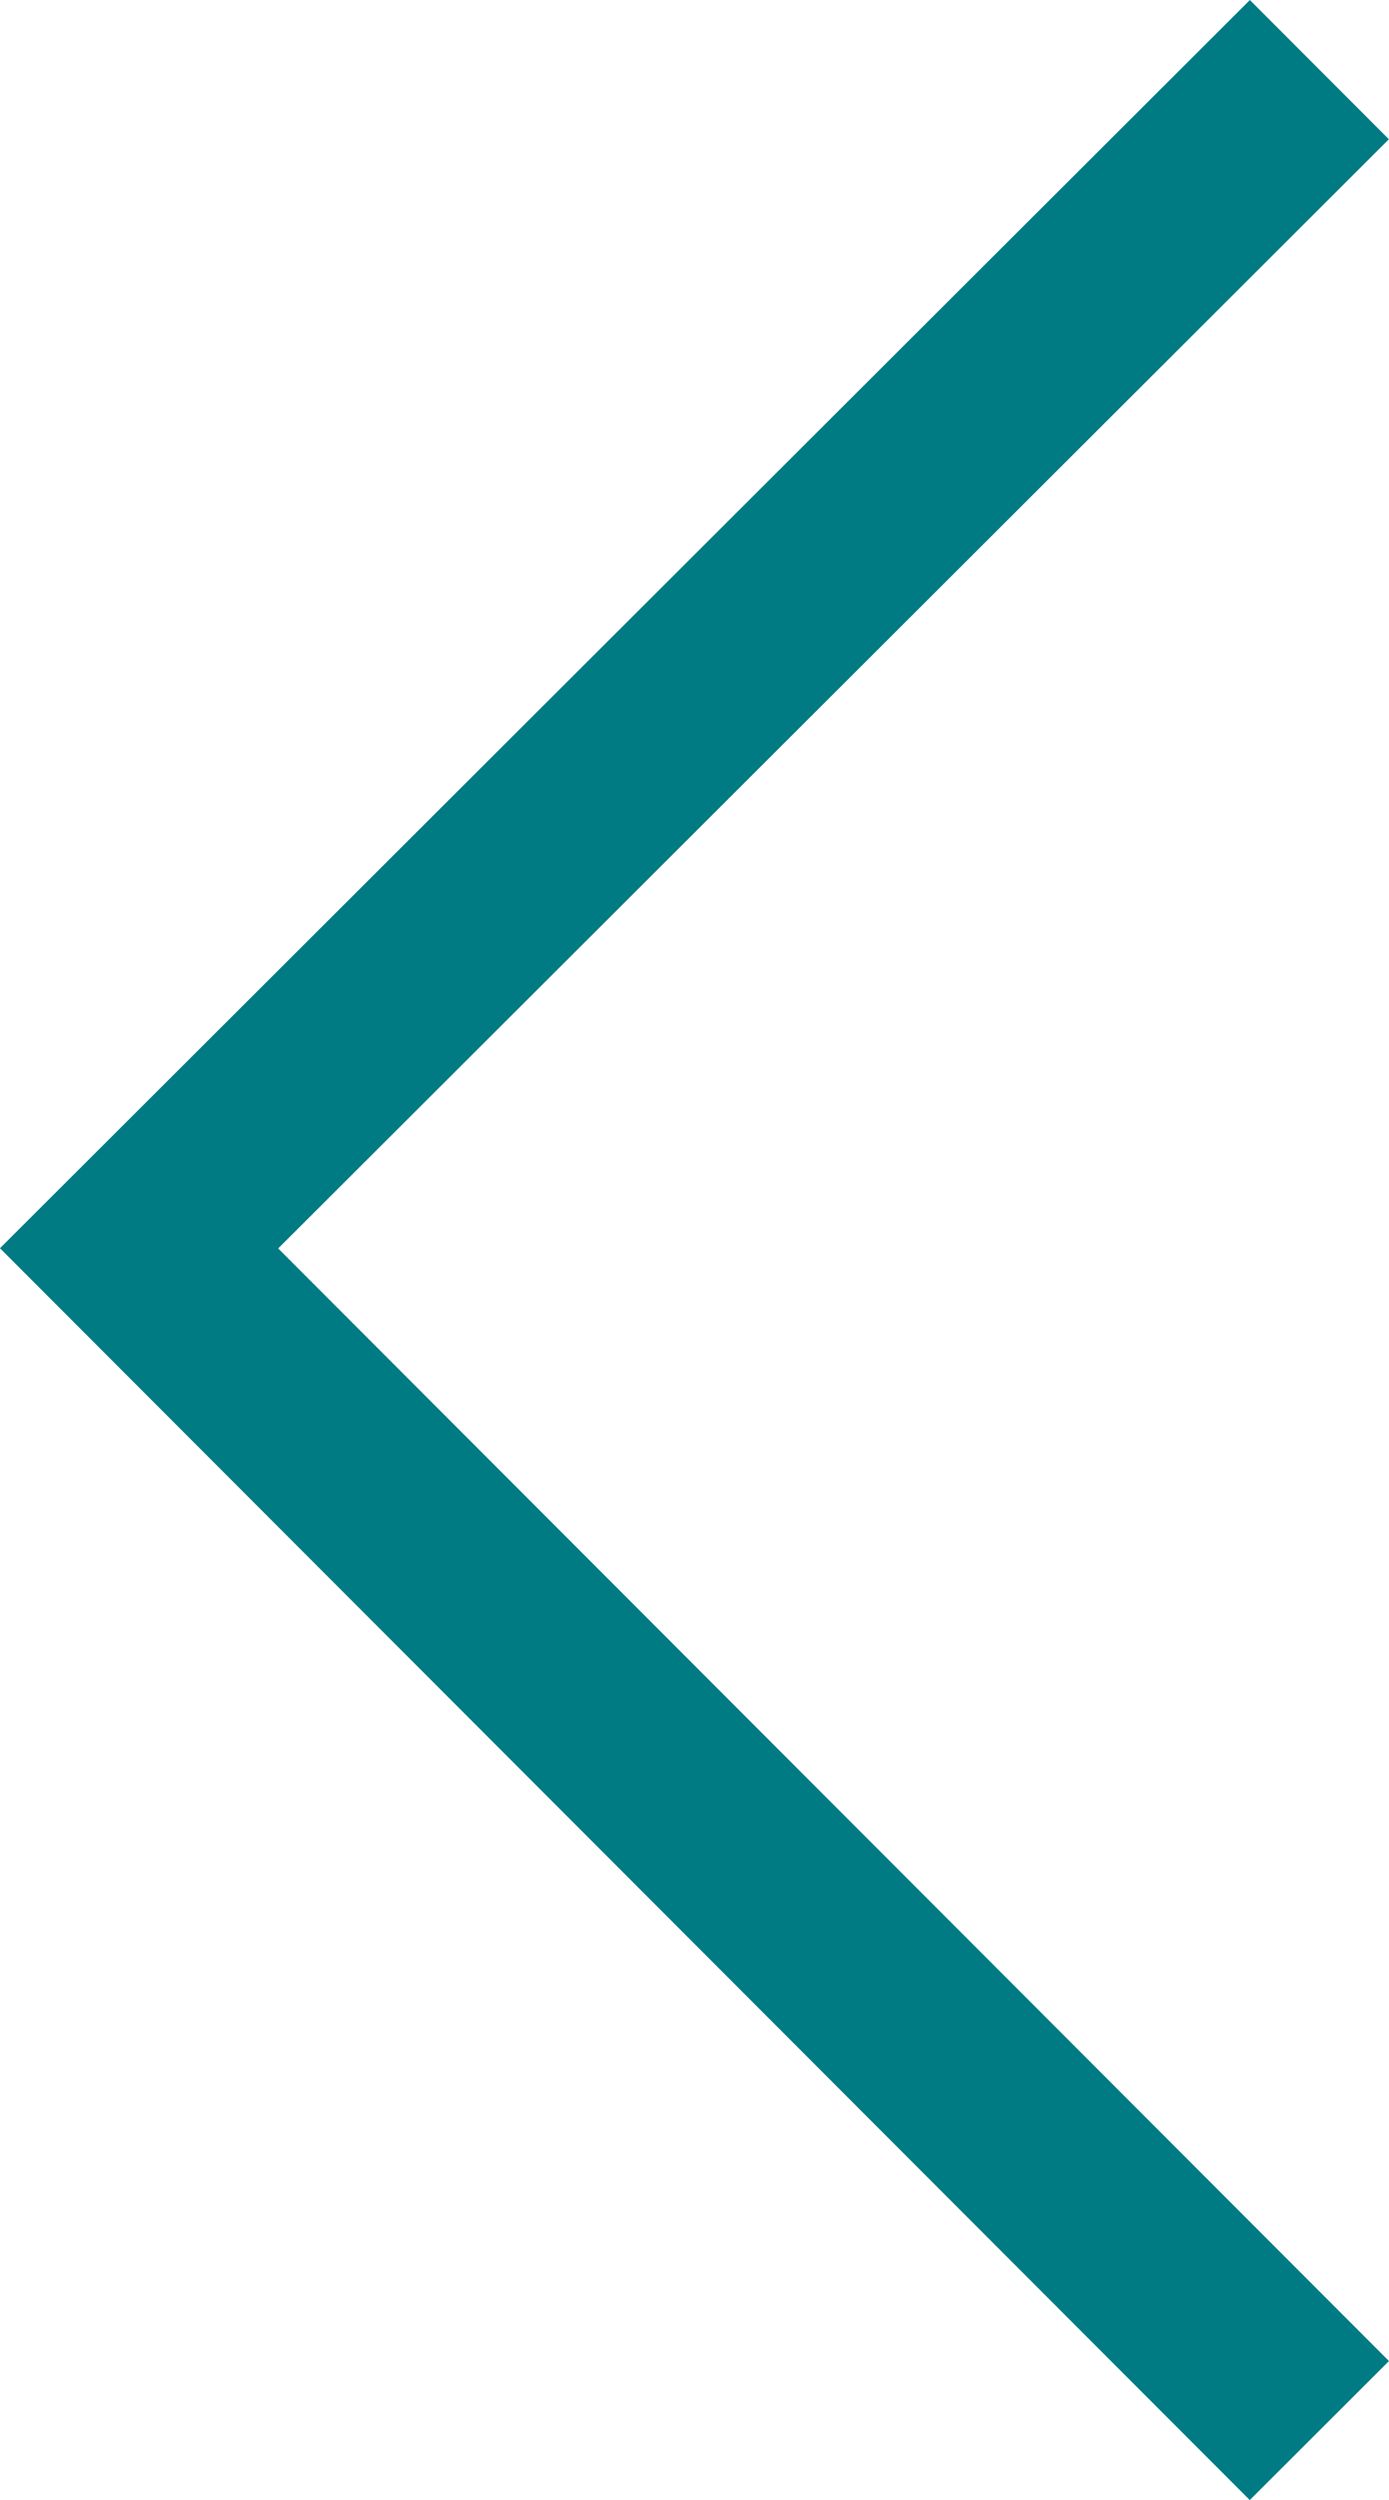 <svg xmlns="http://www.w3.org/2000/svg" width="14.122" height="25.414" viewBox="0 0 14.122 25.414">
  <path id="Back" d="M11868.043,410l12,12.018-12,11.982" transform="translate(11881.457 434.708) rotate(180)" fill="none" stroke="#007b84" stroke-width="2"/>
</svg>
